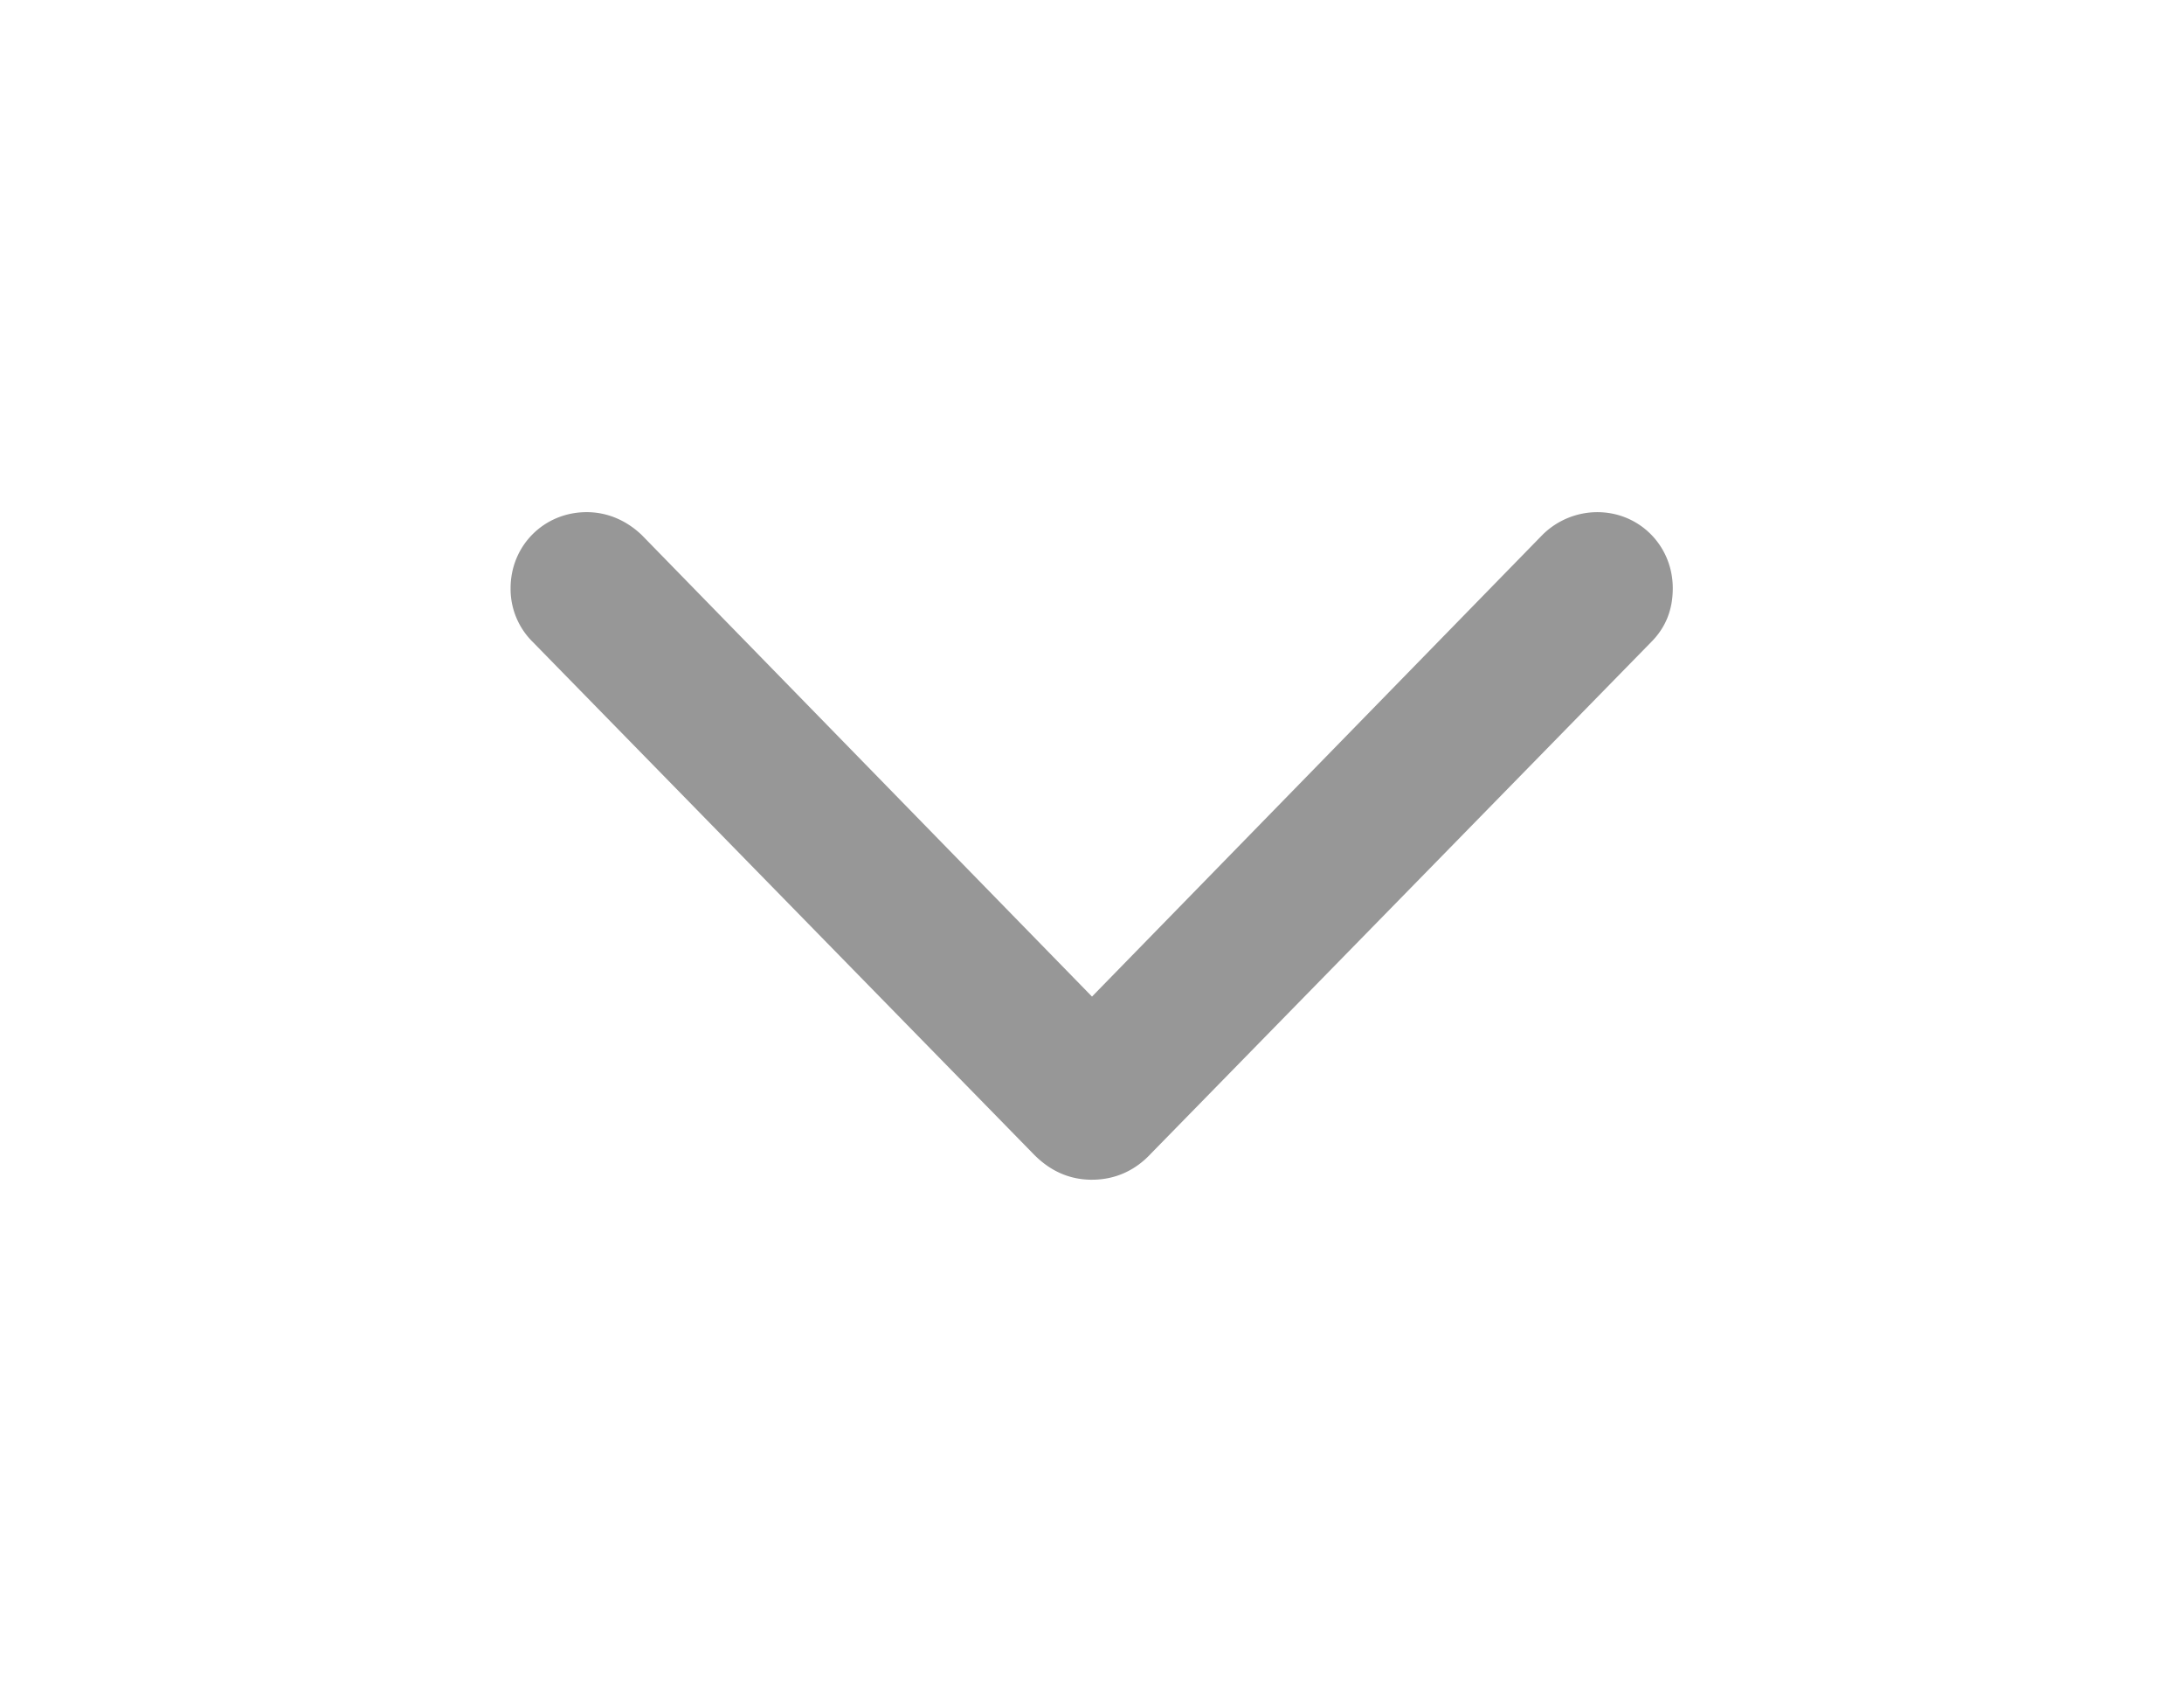 <svg width="130" height="101" fill="none" xmlns="http://www.w3.org/2000/svg"><g filter="url(#filter0_d_94_1722)"><path d="M65 70.203c-1.328 0-2.5-.508-3.516-1.562L31.72 38.21a4.425 4.425 0 01-1.328-3.203c0-2.54 1.992-4.531 4.53-4.531 1.25 0 2.384.507 3.282 1.367L65 59.304l26.797-27.46a4.64 4.64 0 013.281-1.367c2.5 0 4.492 1.992 4.492 4.53 0 1.29-.43 2.345-1.289 3.204L68.516 68.64c-.977 1.054-2.188 1.562-3.516 1.562z" fill="#979797"/></g><defs><filter id="filter0_d_94_1722" x=".391" y=".477" width="129.18" height="99.727" filterUnits="userSpaceOnUse" color-interpolation-filters="sRGB"><feFlood flood-opacity="0" result="BackgroundImageFix"/><feColorMatrix in="SourceAlpha" values="0 0 0 0 0 0 0 0 0 0 0 0 0 0 0 0 0 0 127 0" result="hardAlpha"/><feOffset/><feGaussianBlur stdDeviation="15"/><feComposite in2="hardAlpha" operator="out"/><feColorMatrix values="0 0 0 0 1 0 0 0 0 1 0 0 0 0 1 0 0 0 0.4 0"/><feBlend in2="BackgroundImageFix" result="effect1_dropShadow_94_1722"/><feBlend in="SourceGraphic" in2="effect1_dropShadow_94_1722" result="shape"/></filter></defs></svg>